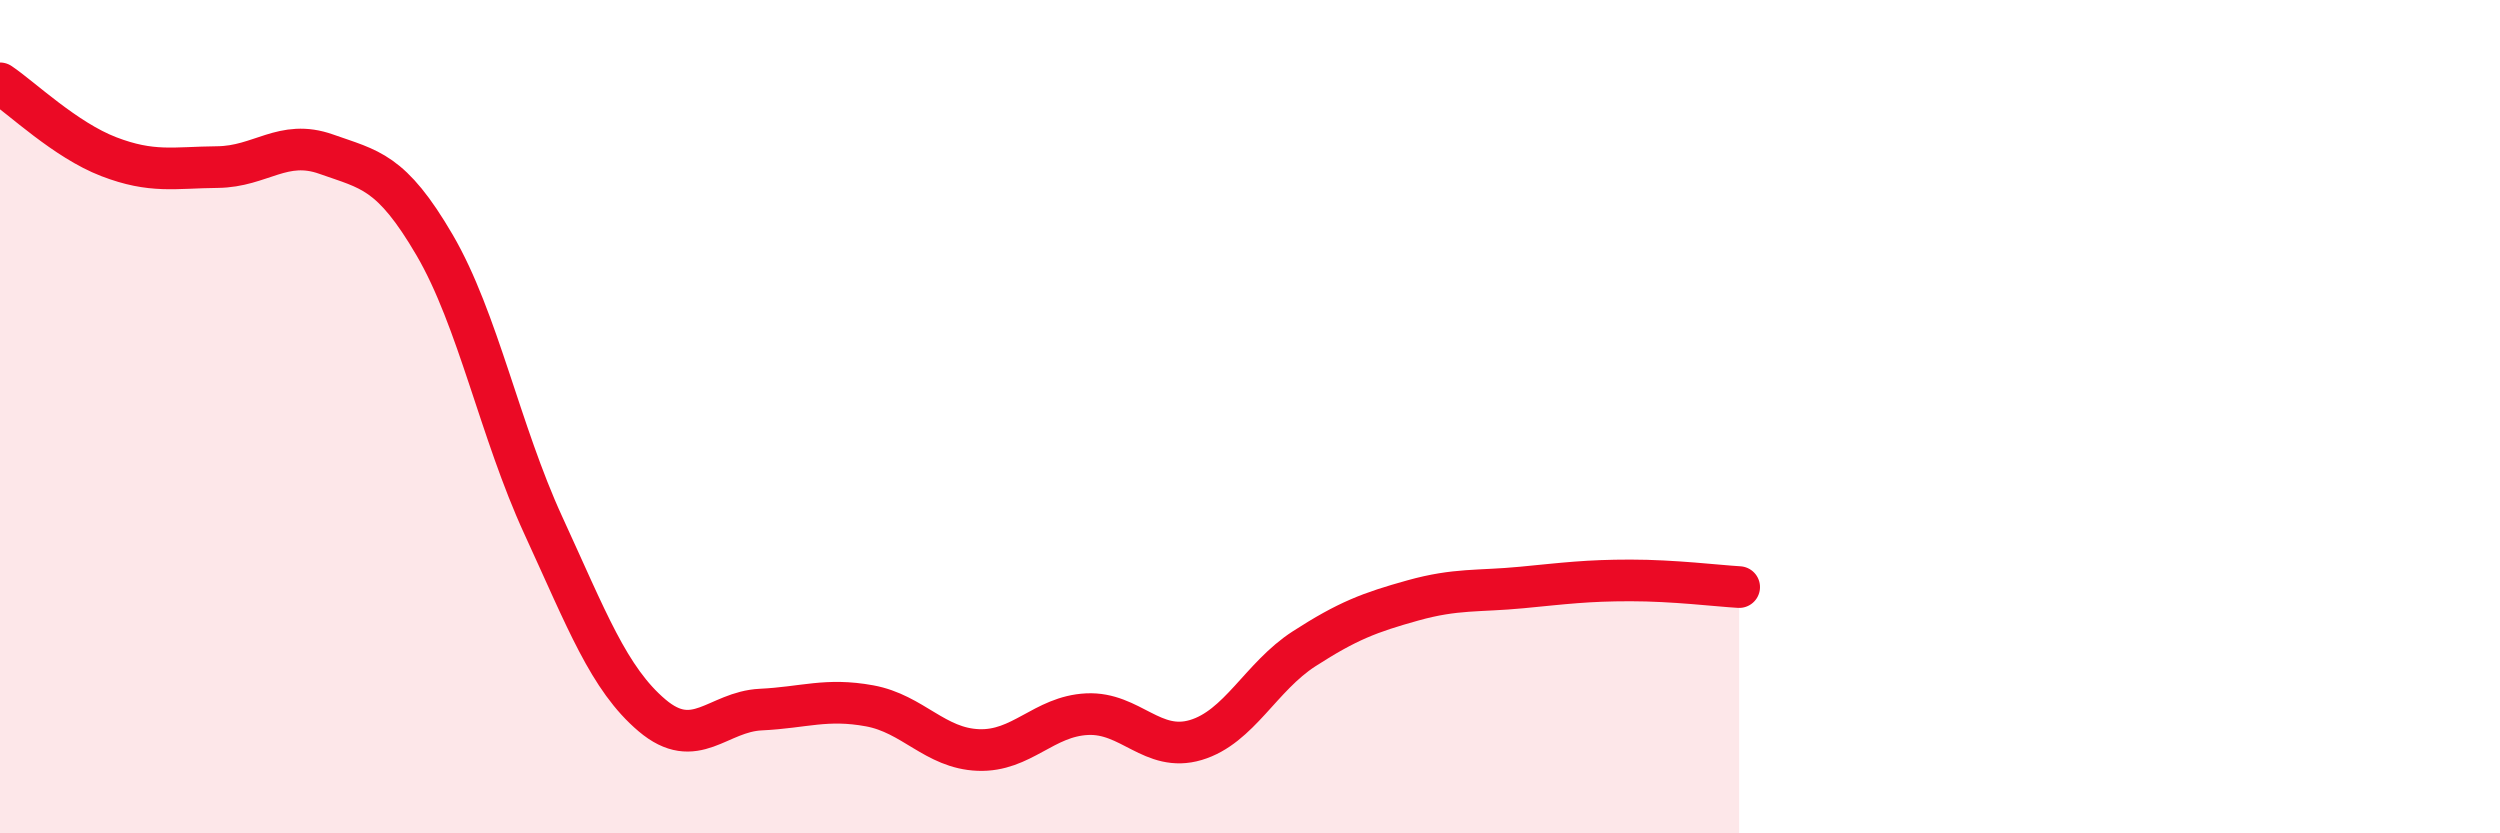 
    <svg width="60" height="20" viewBox="0 0 60 20" xmlns="http://www.w3.org/2000/svg">
      <path
        d="M 0,2 C 0.52,2.35 1.57,3.36 2.61,3.76 C 3.65,4.16 4.18,4.02 5.22,4.01 C 6.26,4 6.79,3.33 7.83,3.7 C 8.87,4.07 9.39,4.1 10.43,5.88 C 11.47,7.66 12,10.35 13.04,12.61 C 14.08,14.87 14.61,16.29 15.65,17.17 C 16.69,18.05 17.22,17.08 18.26,17.03 C 19.3,16.98 19.83,16.75 20.87,16.94 C 21.91,17.13 22.44,17.96 23.48,18 C 24.52,18.04 25.05,17.19 26.09,17.14 C 27.13,17.09 27.66,18.07 28.7,17.76 C 29.74,17.45 30.26,16.24 31.3,15.57 C 32.34,14.9 32.87,14.7 33.91,14.41 C 34.95,14.12 35.48,14.2 36.52,14.1 C 37.56,14 38.09,13.93 39.13,13.93 C 40.17,13.93 41.22,14.06 41.74,14.09L41.74 20L0 20Z"
        fill="#EB0A25"
        opacity="0.1"
        stroke-linecap="round"
        stroke-linejoin="round"
      />
      <path
        d="M 0,2 C 0.52,2.35 1.57,3.36 2.61,3.76 C 3.65,4.16 4.18,4.02 5.22,4.01 C 6.26,4 6.79,3.33 7.83,3.7 C 8.87,4.07 9.39,4.1 10.43,5.88 C 11.47,7.66 12,10.35 13.04,12.61 C 14.08,14.87 14.61,16.29 15.65,17.17 C 16.69,18.05 17.22,17.08 18.26,17.03 C 19.3,16.98 19.83,16.75 20.87,16.94 C 21.91,17.13 22.44,17.96 23.48,18 C 24.52,18.04 25.05,17.19 26.09,17.14 C 27.13,17.09 27.66,18.07 28.7,17.76 C 29.74,17.45 30.26,16.24 31.3,15.57 C 32.34,14.9 32.87,14.7 33.91,14.41 C 34.95,14.12 35.48,14.2 36.52,14.1 C 37.56,14 38.09,13.93 39.13,13.93 C 40.17,13.93 41.22,14.06 41.74,14.09"
        stroke="#EB0A25"
        stroke-width="1"
        fill="none"
        stroke-linecap="round"
        stroke-linejoin="round"
      />
    </svg>
  